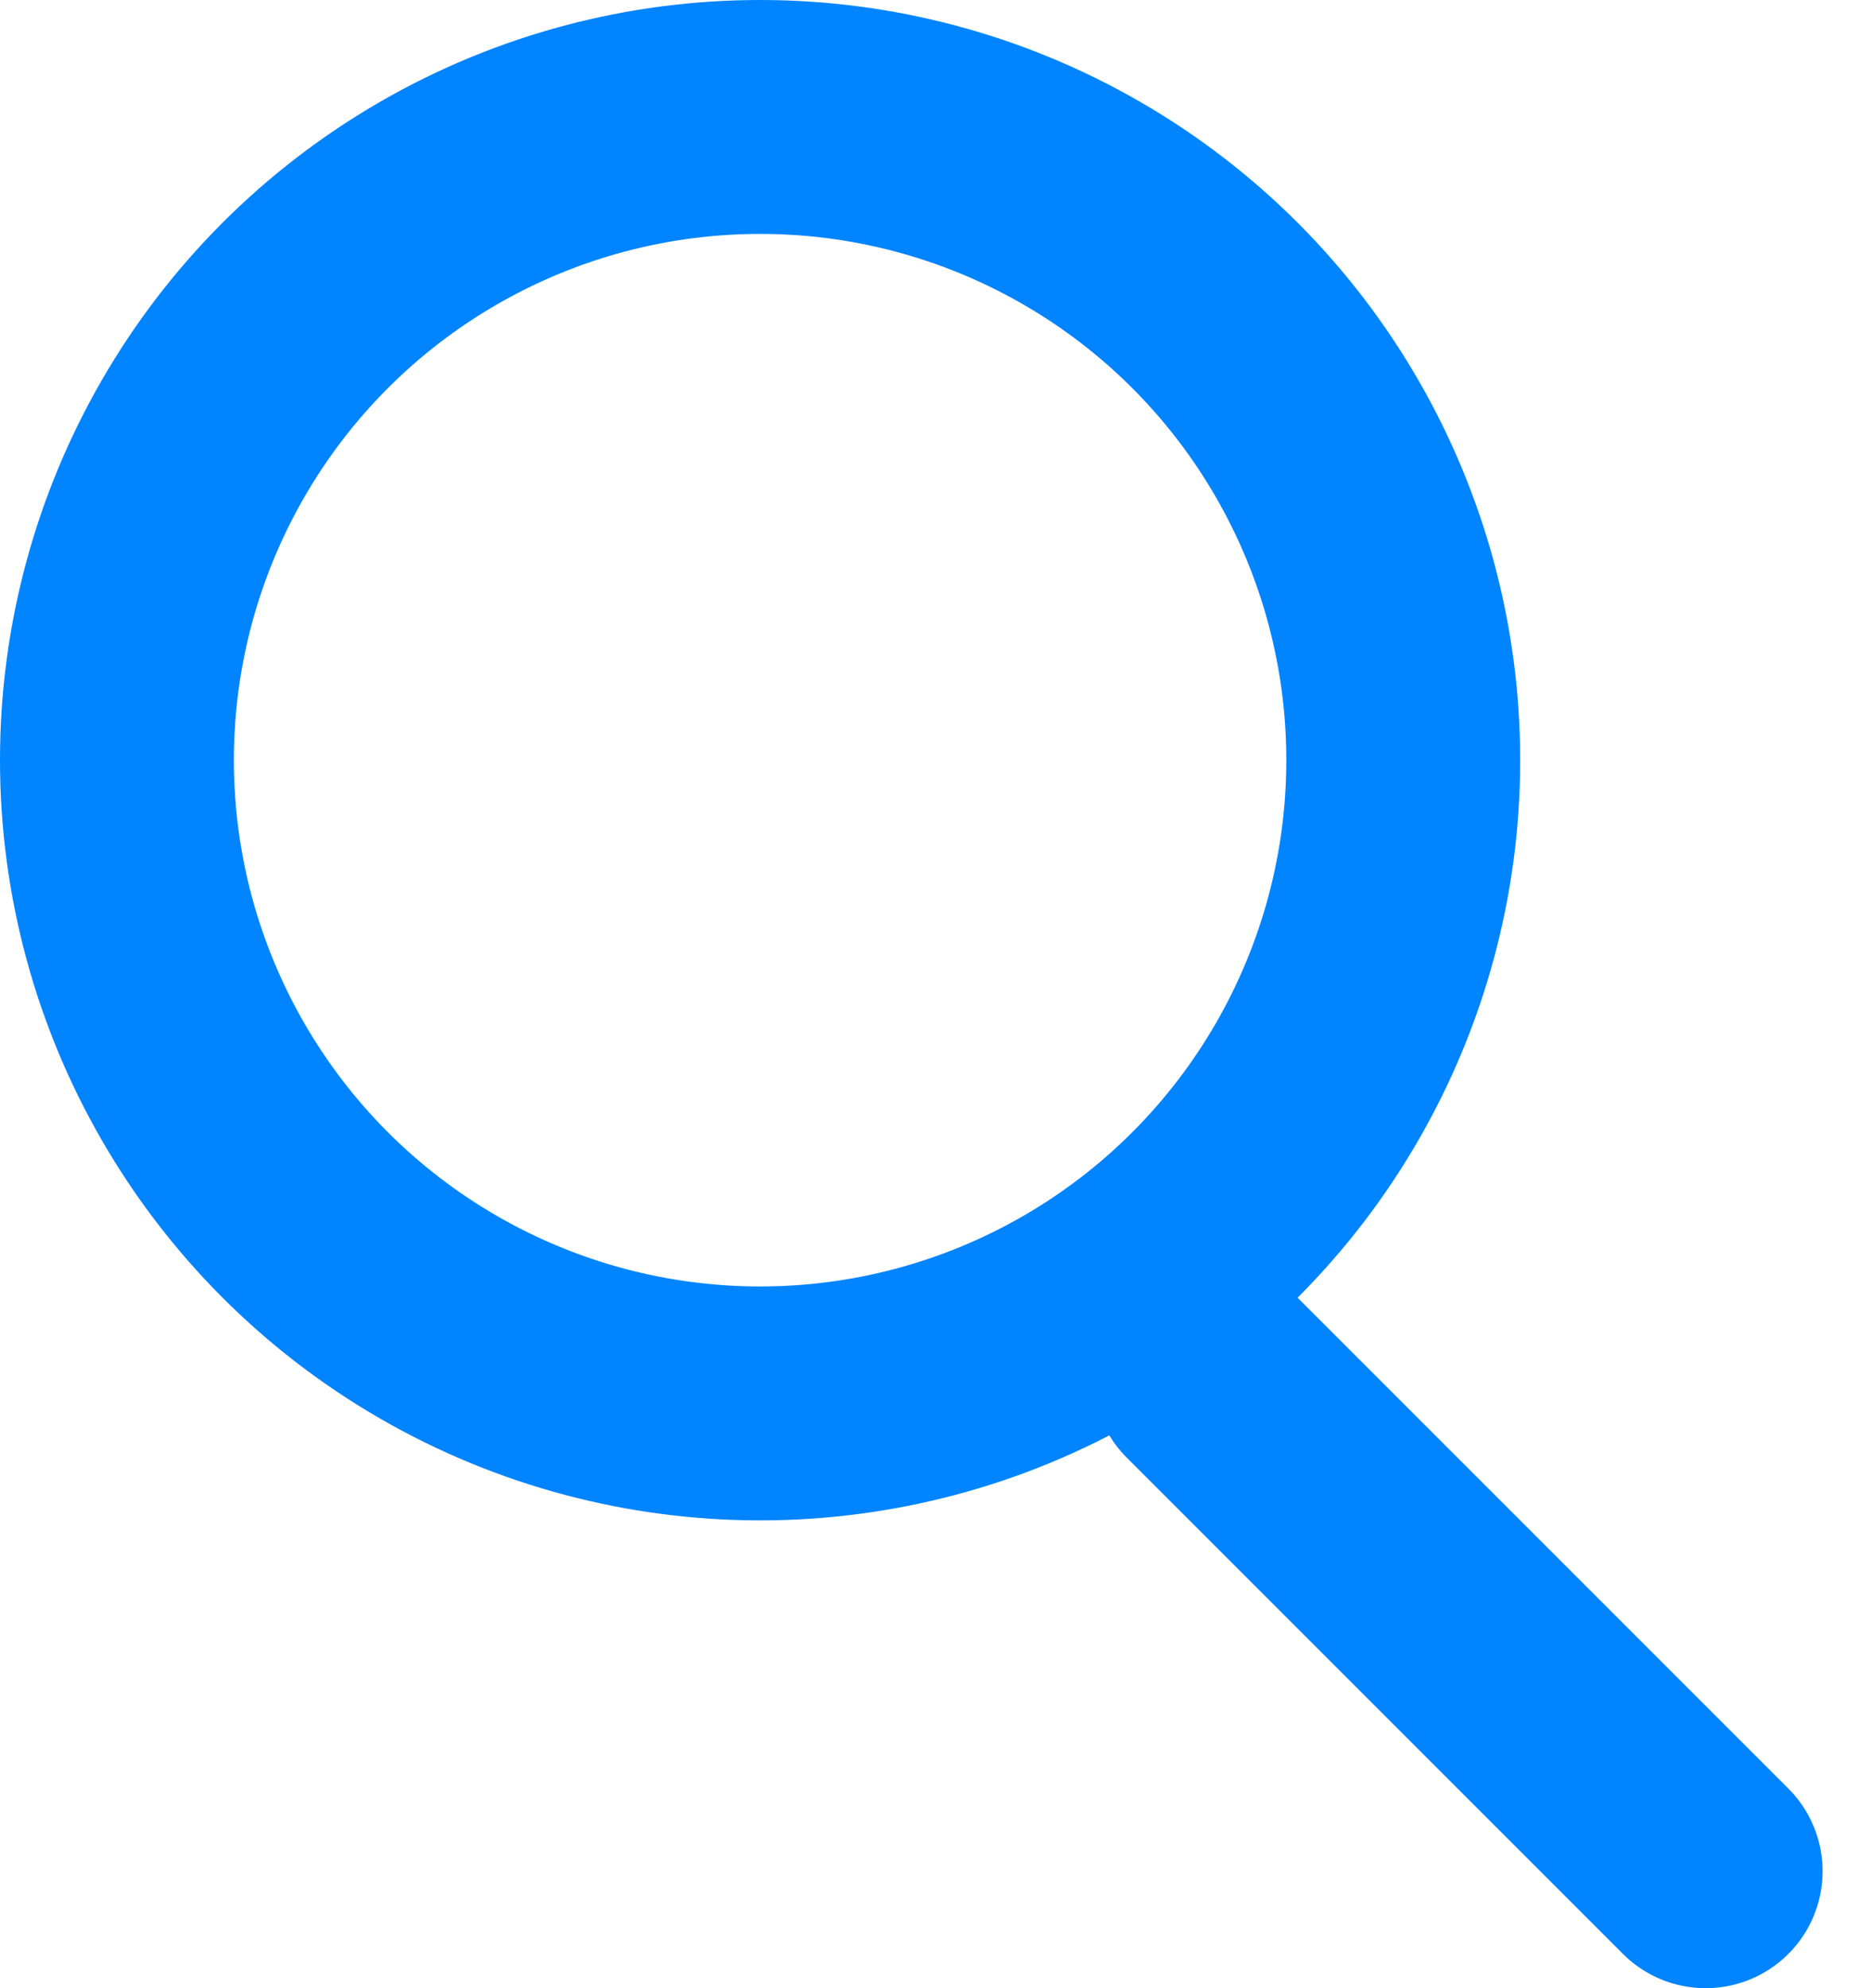 <svg viewBox="0 0 16 17" fill="none" xmlns="http://www.w3.org/2000/svg">
<circle cx="6.5" cy="6.5" r="5.5" stroke="#0084ff" stroke-width="2" stroke-linecap="round" stroke-linejoin="round"/>
<line x1="14.586" y1="16" x2="10.343" y2="11.757" stroke="#0084ff" stroke-width="2" stroke-linecap="round" stroke-linejoin="round"/>
</svg>

